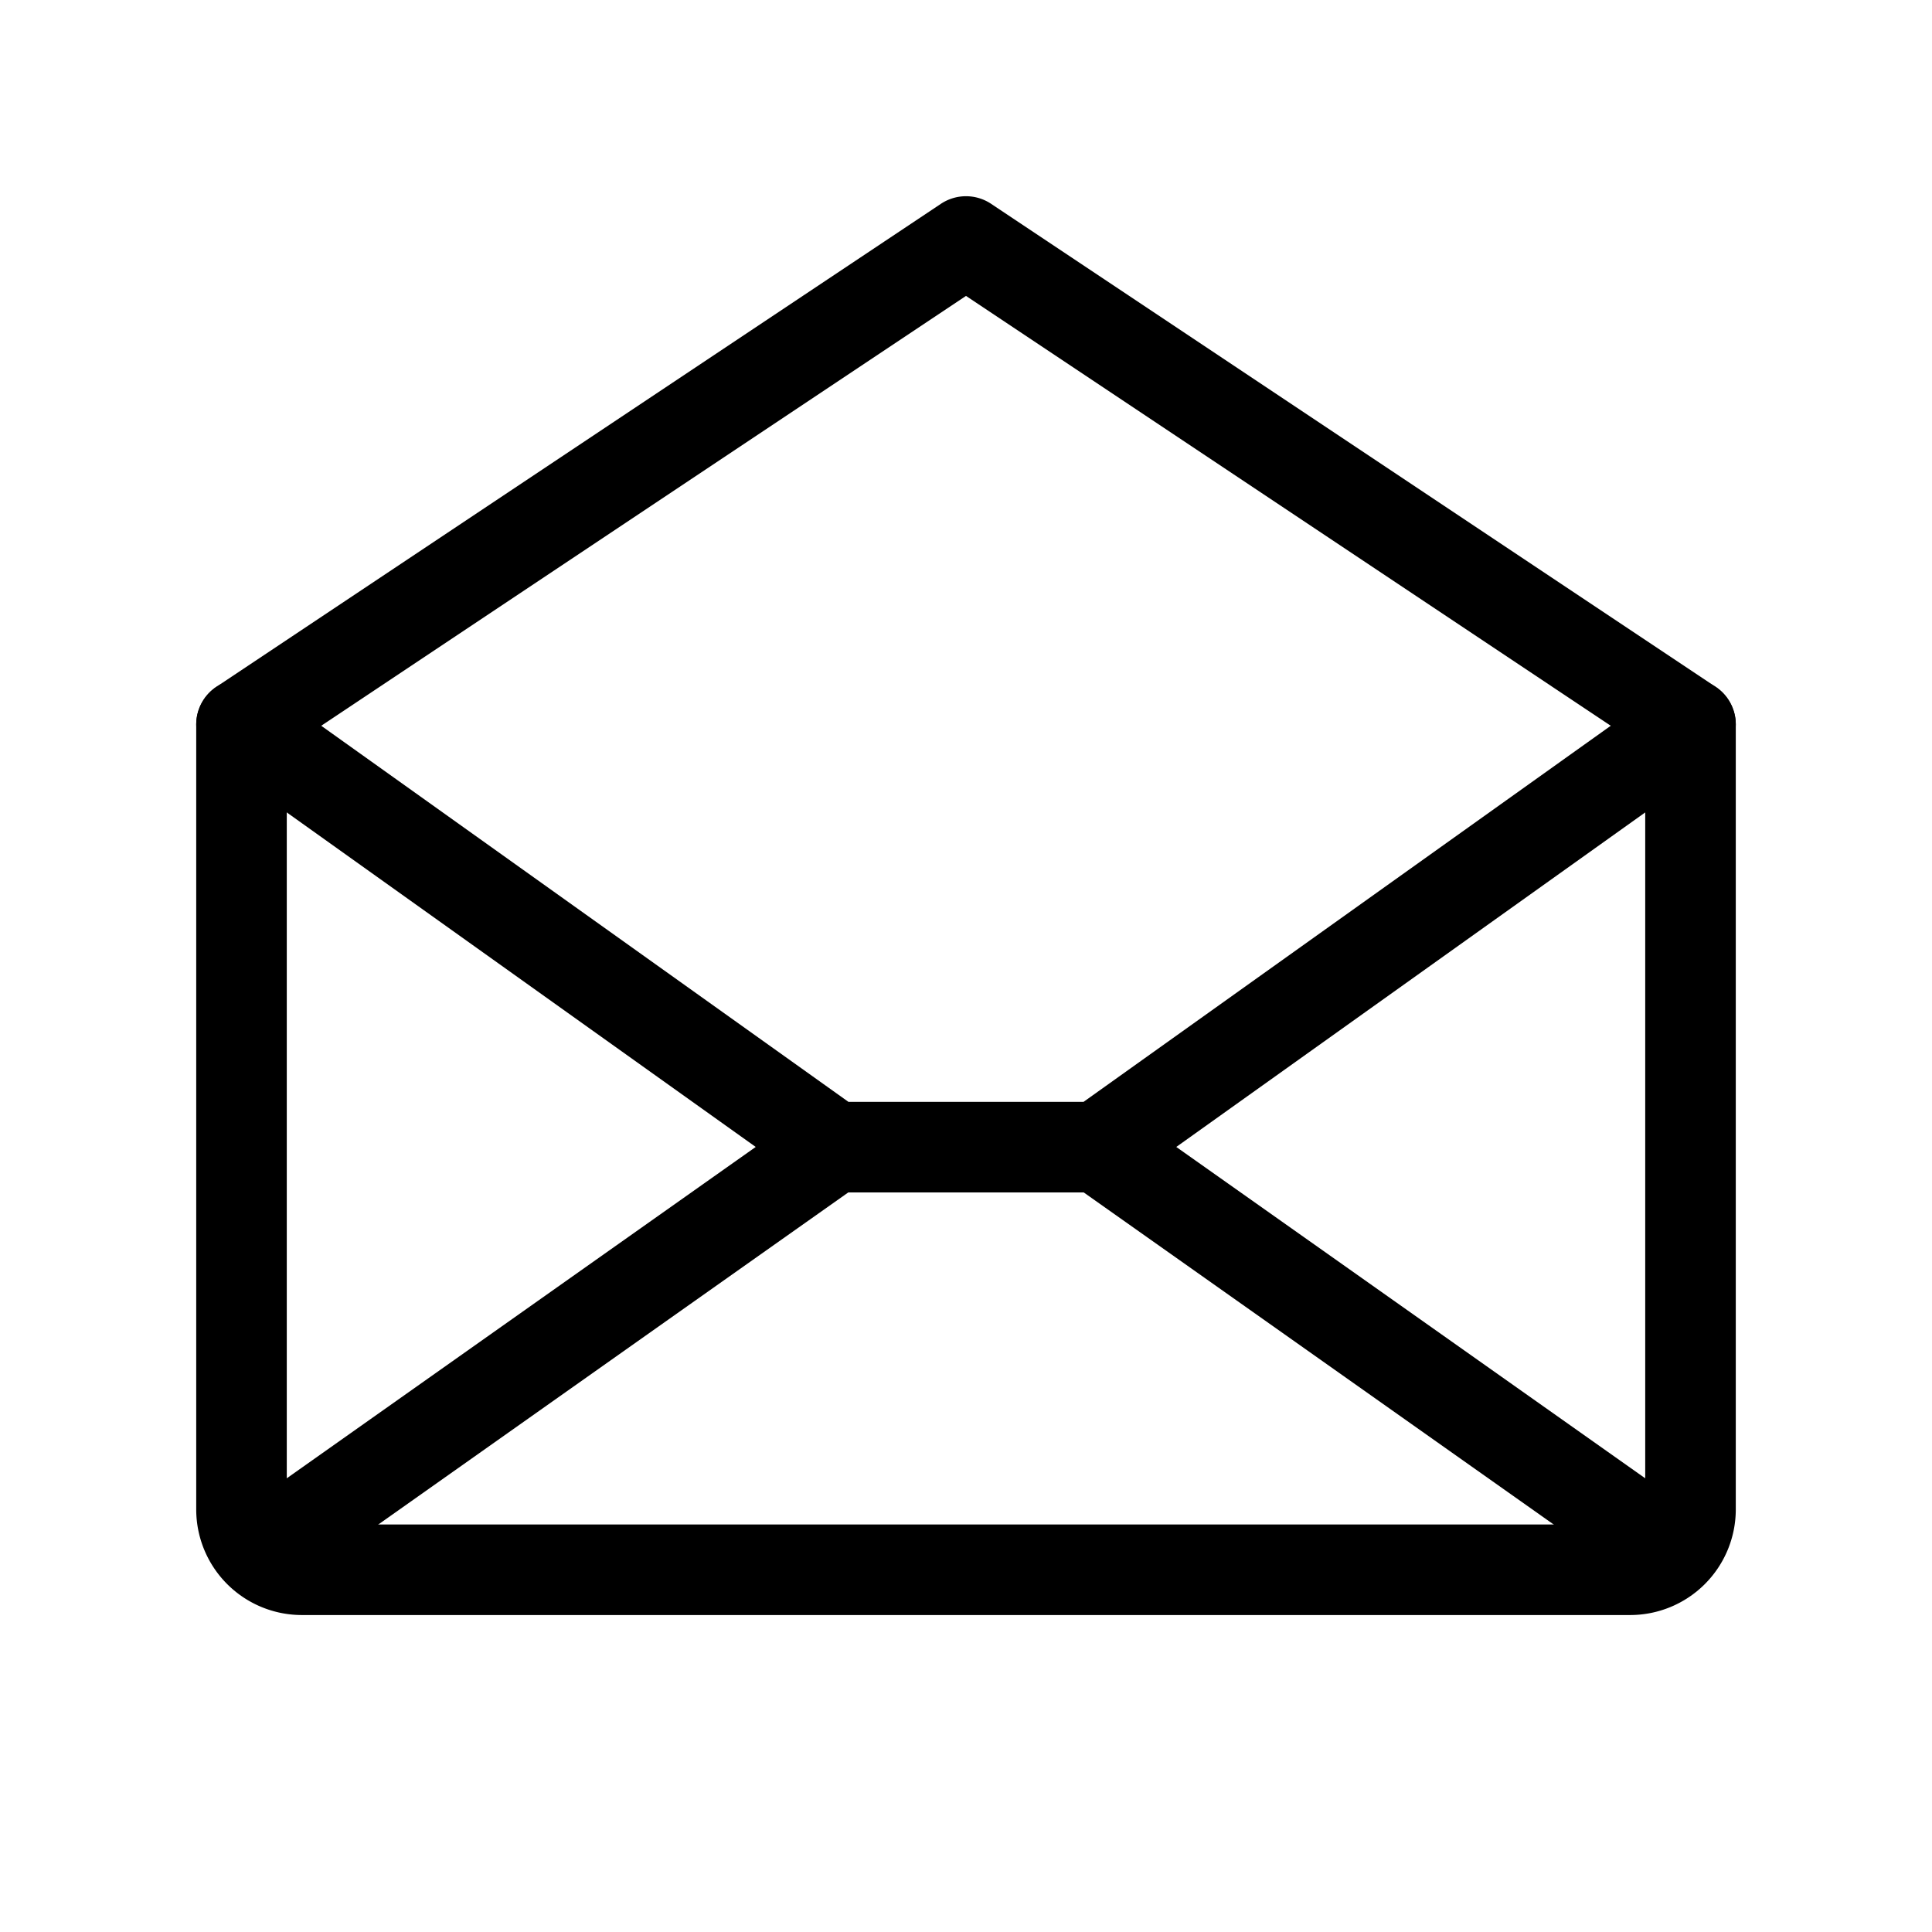 <svg xmlns="http://www.w3.org/2000/svg" viewBox="0 0 256 256"><rect width="256" height="256" fill="none"/><path d="M224,96V200a8,8,0,0,1-8,8H40a8,8,0,0,1-8-8V96l96-64Z" fill="none" stroke="#000" stroke-linecap="round" stroke-linejoin="round" stroke-width="12"/><line x1="110.5" y1="152" x2="34.5" y2="205.7" fill="none" stroke="#000" stroke-linecap="round" stroke-linejoin="round" stroke-width="12"/><line x1="221.5" y1="205.7" x2="145.5" y2="152" fill="none" stroke="#000" stroke-linecap="round" stroke-linejoin="round" stroke-width="12"/><polyline points="224 96 145.5 152 110.5 152 32 96" fill="none" stroke="#000" stroke-linecap="round" stroke-linejoin="round" stroke-width="12"/></svg>